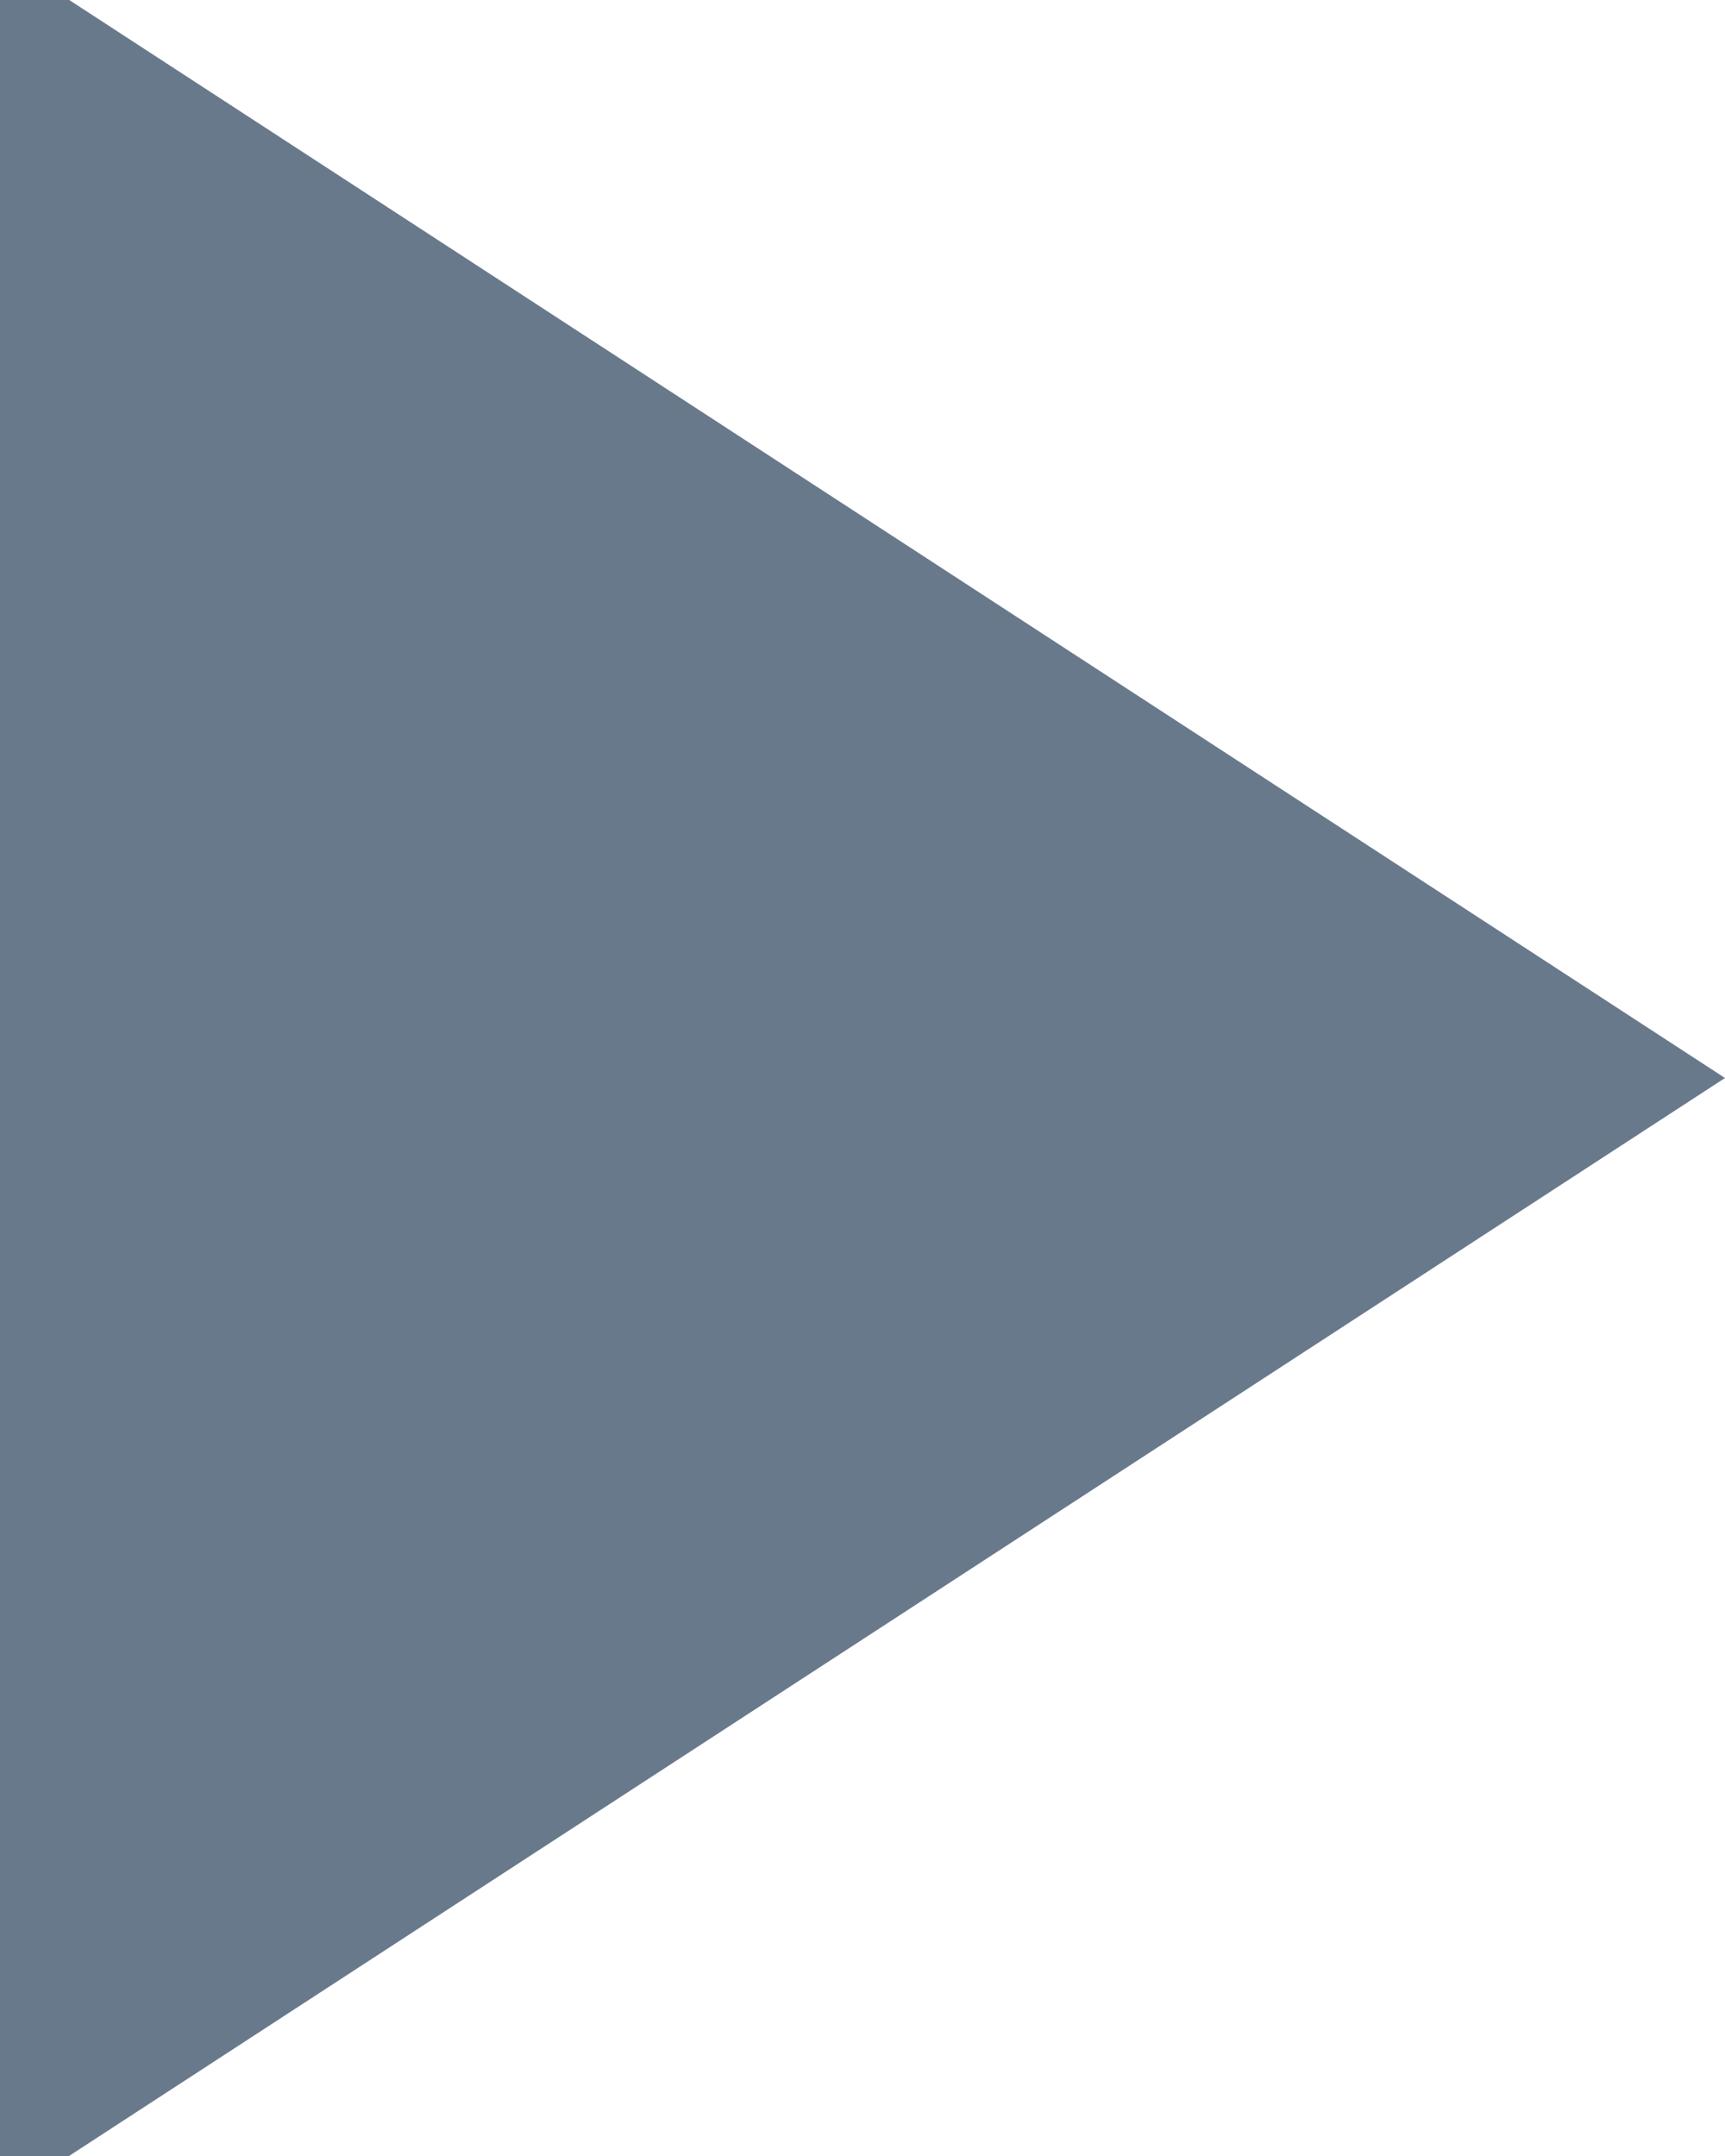 <?xml version="1.0" encoding="UTF-8"?> <svg xmlns="http://www.w3.org/2000/svg" width="40" height="50" viewBox="0 0 40 50"> <defs> <style> .cls-1 { fill: #69798c; fill-rule: evenodd; } </style> </defs> <path id="т8" class="cls-1" d="M1186,7792l1.59-.01L1226,7817l-38.4,25H1186v-50Z" transform="translate(-1186 -7792)"></path> </svg> 